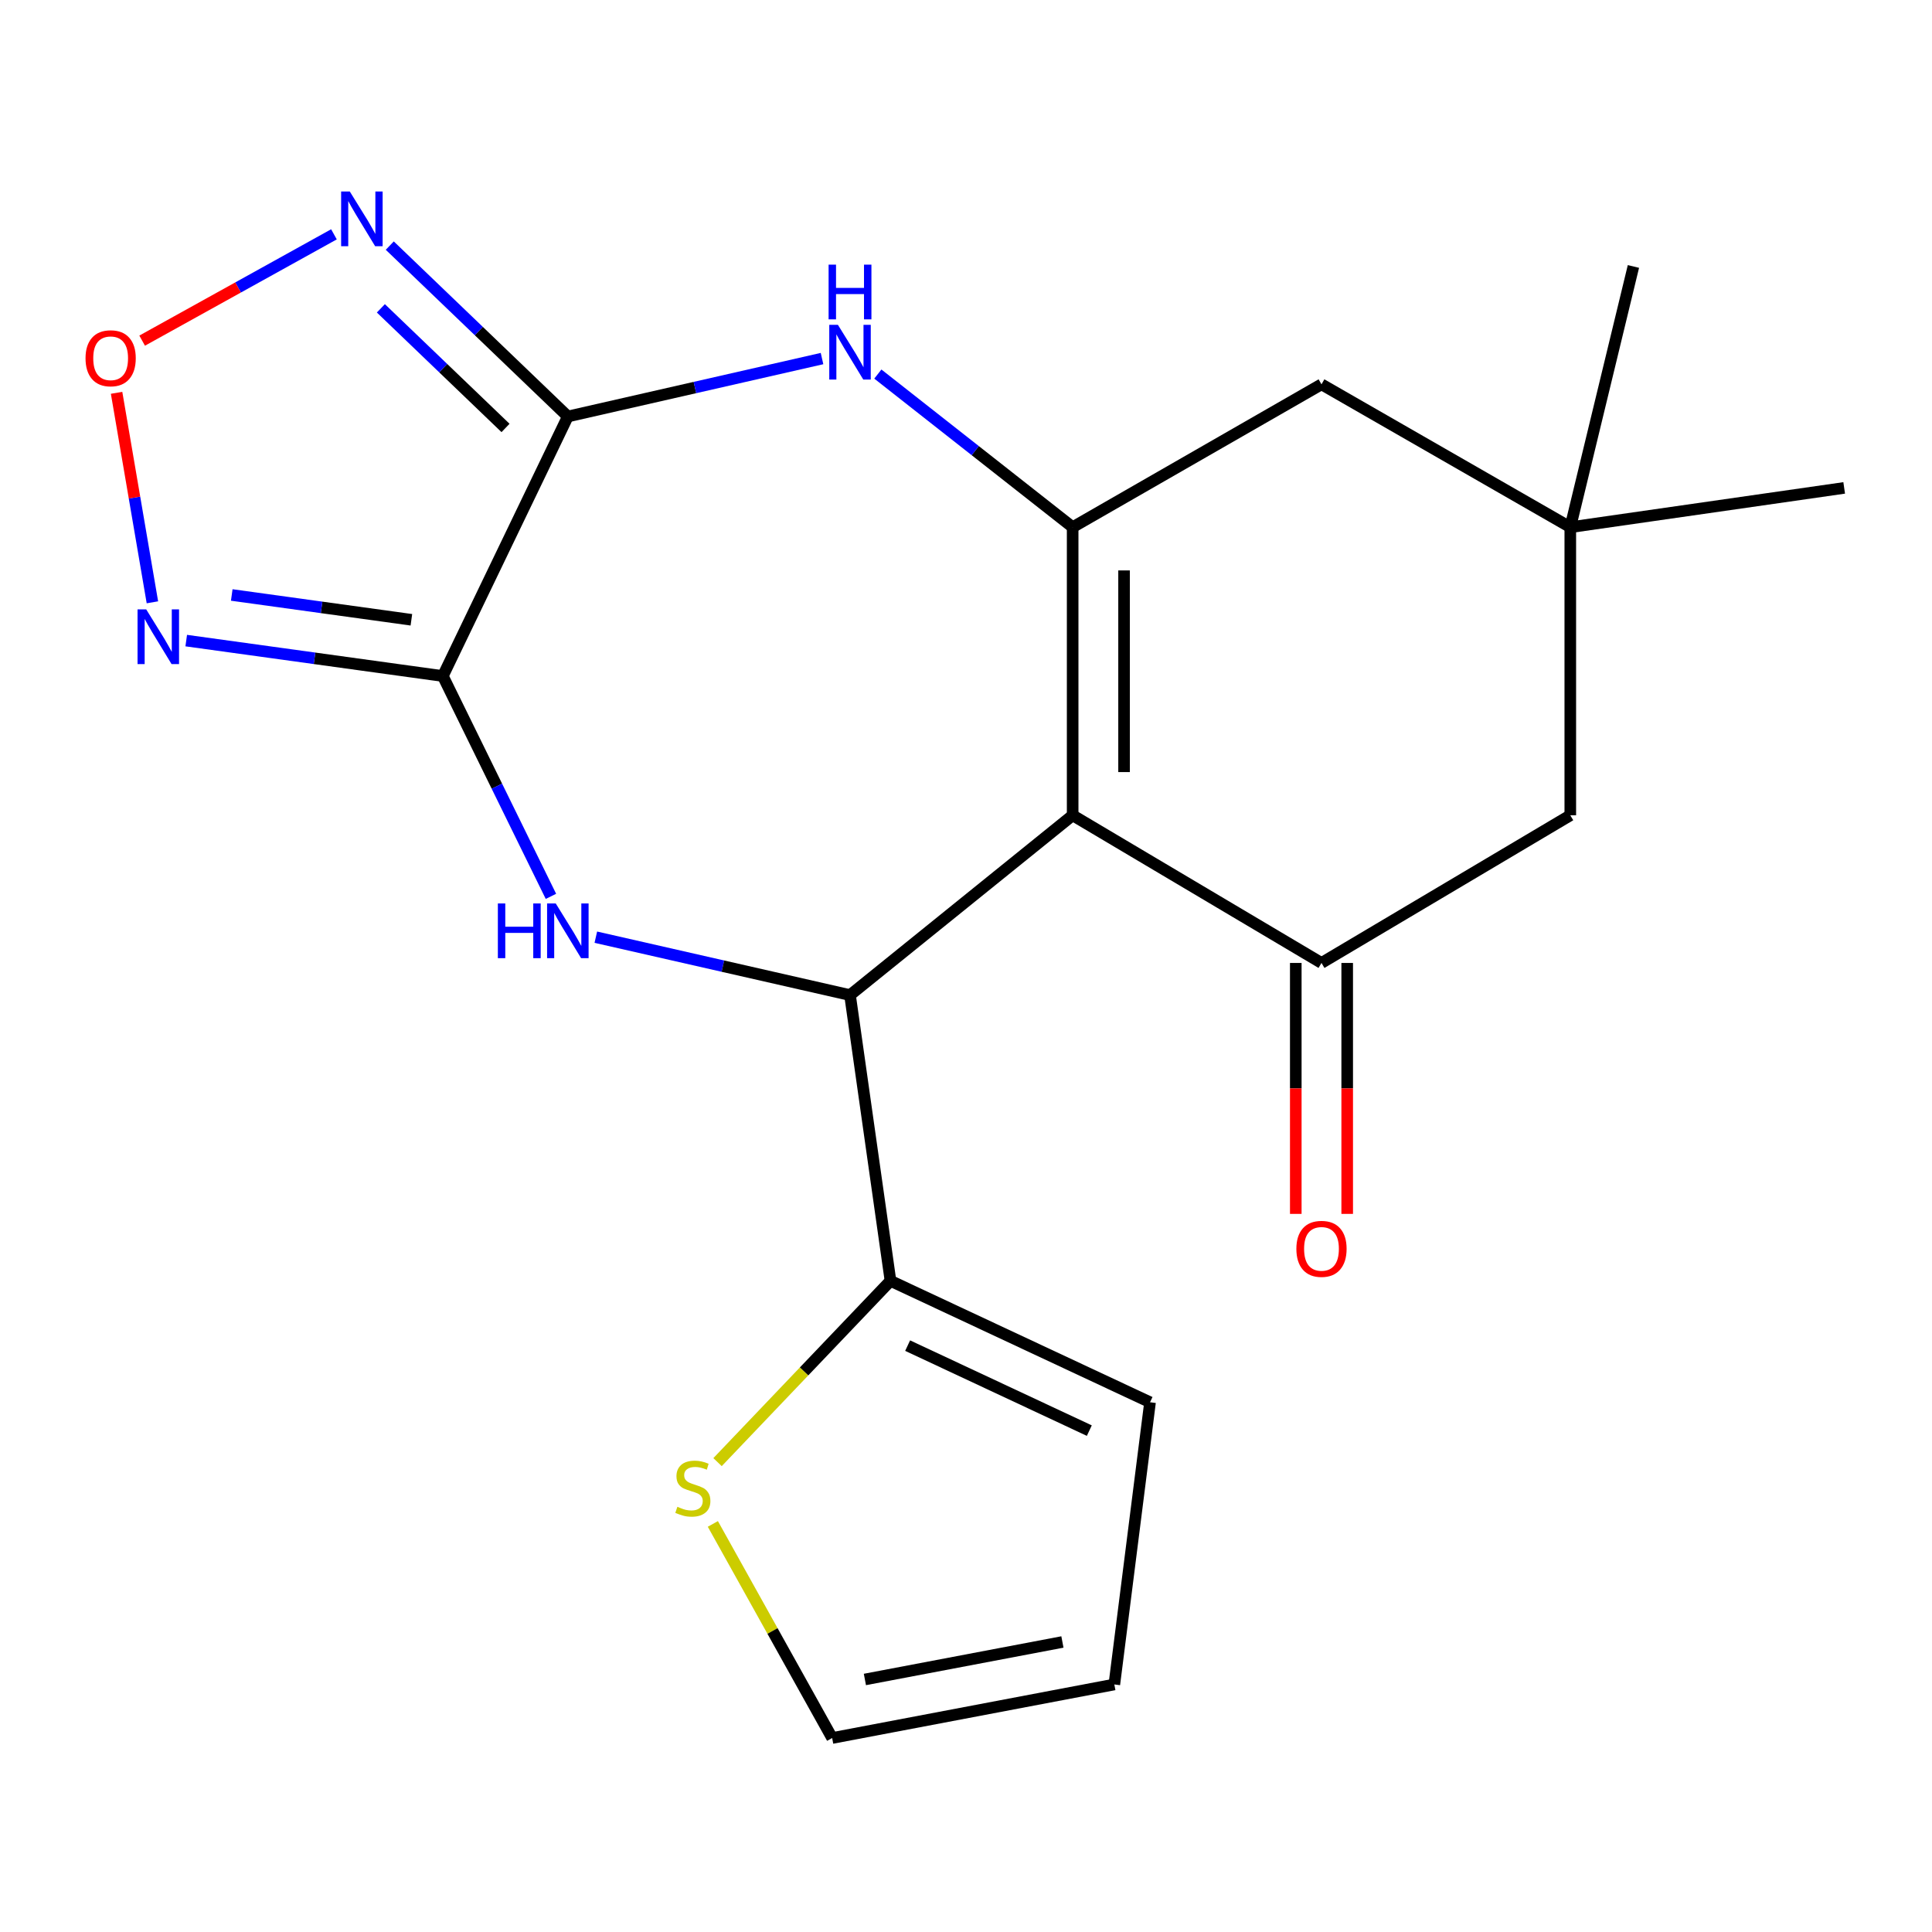 <?xml version='1.0' encoding='iso-8859-1'?>
<svg version='1.1' baseProfile='full'
              xmlns='http://www.w3.org/2000/svg'
                      xmlns:rdkit='http://www.rdkit.org/xml'
                      xmlns:xlink='http://www.w3.org/1999/xlink'
                  xml:space='preserve'
width='1000px' height='1000px' viewBox='0 0 1000 1000'>
<!-- END OF HEADER -->
<rect style='opacity:1.0;fill:#FFFFFF;stroke:none' width='1000' height='1000' x='0' y='0'> </rect>
<path class='bond-2' d='M 555.203,421.995 L 555.203,272.883' style='fill:none;fill-rule:evenodd;stroke:#000000;stroke-width:6px;stroke-linecap:butt;stroke-linejoin:miter;stroke-opacity:1' />
<path class='bond-2' d='M 581.817,399.628 L 581.817,295.25' style='fill:none;fill-rule:evenodd;stroke:#000000;stroke-width:6px;stroke-linecap:butt;stroke-linejoin:miter;stroke-opacity:1' />
<path class='bond-4' d='M 555.203,421.995 L 439.965,515.055' style='fill:none;fill-rule:evenodd;stroke:#000000;stroke-width:6px;stroke-linecap:butt;stroke-linejoin:miter;stroke-opacity:1' />
<path class='bond-6' d='M 555.203,421.995 L 684,498.422' style='fill:none;fill-rule:evenodd;stroke:#000000;stroke-width:6px;stroke-linecap:butt;stroke-linejoin:miter;stroke-opacity:1' />
<path class='bond-0' d='M 229.212,349.916 L 257.188,406.936' style='fill:none;fill-rule:evenodd;stroke:#000000;stroke-width:6px;stroke-linecap:butt;stroke-linejoin:miter;stroke-opacity:1' />
<path class='bond-0' d='M 257.188,406.936 L 285.164,463.956' style='fill:none;fill-rule:evenodd;stroke:#0000FF;stroke-width:6px;stroke-linecap:butt;stroke-linejoin:miter;stroke-opacity:1' />
<path class='bond-7' d='M 229.212,349.916 L 162.801,340.742' style='fill:none;fill-rule:evenodd;stroke:#000000;stroke-width:6px;stroke-linecap:butt;stroke-linejoin:miter;stroke-opacity:1' />
<path class='bond-7' d='M 162.801,340.742 L 96.39,331.568' style='fill:none;fill-rule:evenodd;stroke:#0000FF;stroke-width:6px;stroke-linecap:butt;stroke-linejoin:miter;stroke-opacity:1' />
<path class='bond-7' d='M 212.93,320.8 L 166.443,314.378' style='fill:none;fill-rule:evenodd;stroke:#000000;stroke-width:6px;stroke-linecap:butt;stroke-linejoin:miter;stroke-opacity:1' />
<path class='bond-7' d='M 166.443,314.378 L 119.955,307.956' style='fill:none;fill-rule:evenodd;stroke:#0000FF;stroke-width:6px;stroke-linecap:butt;stroke-linejoin:miter;stroke-opacity:1' />
<path class='bond-22' d='M 229.212,349.916 L 293.913,215.574' style='fill:none;fill-rule:evenodd;stroke:#000000;stroke-width:6px;stroke-linecap:butt;stroke-linejoin:miter;stroke-opacity:1' />
<path class='bond-1' d='M 293.913,215.574 L 359.696,200.584' style='fill:none;fill-rule:evenodd;stroke:#000000;stroke-width:6px;stroke-linecap:butt;stroke-linejoin:miter;stroke-opacity:1' />
<path class='bond-1' d='M 359.696,200.584 L 425.48,185.593' style='fill:none;fill-rule:evenodd;stroke:#0000FF;stroke-width:6px;stroke-linecap:butt;stroke-linejoin:miter;stroke-opacity:1' />
<path class='bond-8' d='M 293.913,215.574 L 247.828,171.349' style='fill:none;fill-rule:evenodd;stroke:#000000;stroke-width:6px;stroke-linecap:butt;stroke-linejoin:miter;stroke-opacity:1' />
<path class='bond-8' d='M 247.828,171.349 L 201.743,127.124' style='fill:none;fill-rule:evenodd;stroke:#0000FF;stroke-width:6px;stroke-linecap:butt;stroke-linejoin:miter;stroke-opacity:1' />
<path class='bond-8' d='M 261.66,221.509 L 229.401,190.552' style='fill:none;fill-rule:evenodd;stroke:#000000;stroke-width:6px;stroke-linecap:butt;stroke-linejoin:miter;stroke-opacity:1' />
<path class='bond-8' d='M 229.401,190.552 L 197.141,159.594' style='fill:none;fill-rule:evenodd;stroke:#0000FF;stroke-width:6px;stroke-linecap:butt;stroke-linejoin:miter;stroke-opacity:1' />
<path class='bond-5' d='M 555.203,272.883 L 504.786,233.249' style='fill:none;fill-rule:evenodd;stroke:#000000;stroke-width:6px;stroke-linecap:butt;stroke-linejoin:miter;stroke-opacity:1' />
<path class='bond-5' d='M 504.786,233.249 L 454.369,193.616' style='fill:none;fill-rule:evenodd;stroke:#0000FF;stroke-width:6px;stroke-linecap:butt;stroke-linejoin:miter;stroke-opacity:1' />
<path class='bond-11' d='M 555.203,272.883 L 684,198.926' style='fill:none;fill-rule:evenodd;stroke:#000000;stroke-width:6px;stroke-linecap:butt;stroke-linejoin:miter;stroke-opacity:1' />
<path class='bond-3' d='M 308.398,485.087 L 374.181,500.071' style='fill:none;fill-rule:evenodd;stroke:#0000FF;stroke-width:6px;stroke-linecap:butt;stroke-linejoin:miter;stroke-opacity:1' />
<path class='bond-3' d='M 374.181,500.071 L 439.965,515.055' style='fill:none;fill-rule:evenodd;stroke:#000000;stroke-width:6px;stroke-linecap:butt;stroke-linejoin:miter;stroke-opacity:1' />
<path class='bond-10' d='M 439.965,515.055 L 460.916,662.955' style='fill:none;fill-rule:evenodd;stroke:#000000;stroke-width:6px;stroke-linecap:butt;stroke-linejoin:miter;stroke-opacity:1' />
<path class='bond-14' d='M 684,498.422 L 812.782,421.995' style='fill:none;fill-rule:evenodd;stroke:#000000;stroke-width:6px;stroke-linecap:butt;stroke-linejoin:miter;stroke-opacity:1' />
<path class='bond-15' d='M 670.693,498.422 L 670.693,563.363' style='fill:none;fill-rule:evenodd;stroke:#000000;stroke-width:6px;stroke-linecap:butt;stroke-linejoin:miter;stroke-opacity:1' />
<path class='bond-15' d='M 670.693,563.363 L 670.693,628.304' style='fill:none;fill-rule:evenodd;stroke:#FF0000;stroke-width:6px;stroke-linecap:butt;stroke-linejoin:miter;stroke-opacity:1' />
<path class='bond-15' d='M 697.307,498.422 L 697.307,563.363' style='fill:none;fill-rule:evenodd;stroke:#000000;stroke-width:6px;stroke-linecap:butt;stroke-linejoin:miter;stroke-opacity:1' />
<path class='bond-15' d='M 697.307,563.363 L 697.307,628.304' style='fill:none;fill-rule:evenodd;stroke:#FF0000;stroke-width:6px;stroke-linecap:butt;stroke-linejoin:miter;stroke-opacity:1' />
<path class='bond-9' d='M 78.886,311.753 L 69.615,257.536' style='fill:none;fill-rule:evenodd;stroke:#0000FF;stroke-width:6px;stroke-linecap:butt;stroke-linejoin:miter;stroke-opacity:1' />
<path class='bond-9' d='M 69.615,257.536 L 60.343,203.319' style='fill:none;fill-rule:evenodd;stroke:#FF0000;stroke-width:6px;stroke-linecap:butt;stroke-linejoin:miter;stroke-opacity:1' />
<path class='bond-24' d='M 172.853,121.287 L 123.214,148.801' style='fill:none;fill-rule:evenodd;stroke:#0000FF;stroke-width:6px;stroke-linecap:butt;stroke-linejoin:miter;stroke-opacity:1' />
<path class='bond-24' d='M 123.214,148.801 L 73.575,176.316' style='fill:none;fill-rule:evenodd;stroke:#FF0000;stroke-width:6px;stroke-linecap:butt;stroke-linejoin:miter;stroke-opacity:1' />
<path class='bond-12' d='M 460.916,662.955 L 416.158,709.873' style='fill:none;fill-rule:evenodd;stroke:#000000;stroke-width:6px;stroke-linecap:butt;stroke-linejoin:miter;stroke-opacity:1' />
<path class='bond-12' d='M 416.158,709.873 L 371.4,756.792' style='fill:none;fill-rule:evenodd;stroke:#CCCC00;stroke-width:6px;stroke-linecap:butt;stroke-linejoin:miter;stroke-opacity:1' />
<path class='bond-16' d='M 460.916,662.955 L 595.257,725.808' style='fill:none;fill-rule:evenodd;stroke:#000000;stroke-width:6px;stroke-linecap:butt;stroke-linejoin:miter;stroke-opacity:1' />
<path class='bond-16' d='M 469.789,696.489 L 563.828,740.486' style='fill:none;fill-rule:evenodd;stroke:#000000;stroke-width:6px;stroke-linecap:butt;stroke-linejoin:miter;stroke-opacity:1' />
<path class='bond-21' d='M 684,198.926 L 812.782,272.883' style='fill:none;fill-rule:evenodd;stroke:#000000;stroke-width:6px;stroke-linecap:butt;stroke-linejoin:miter;stroke-opacity:1' />
<path class='bond-17' d='M 368.97,788.778 L 399.847,844.188' style='fill:none;fill-rule:evenodd;stroke:#CCCC00;stroke-width:6px;stroke-linecap:butt;stroke-linejoin:miter;stroke-opacity:1' />
<path class='bond-17' d='M 399.847,844.188 L 430.724,899.597' style='fill:none;fill-rule:evenodd;stroke:#000000;stroke-width:6px;stroke-linecap:butt;stroke-linejoin:miter;stroke-opacity:1' />
<path class='bond-13' d='M 812.782,272.883 L 812.782,421.995' style='fill:none;fill-rule:evenodd;stroke:#000000;stroke-width:6px;stroke-linecap:butt;stroke-linejoin:miter;stroke-opacity:1' />
<path class='bond-19' d='M 812.782,272.883 L 954.545,252.538' style='fill:none;fill-rule:evenodd;stroke:#000000;stroke-width:6px;stroke-linecap:butt;stroke-linejoin:miter;stroke-opacity:1' />
<path class='bond-20' d='M 812.782,272.883 L 845.458,137.921' style='fill:none;fill-rule:evenodd;stroke:#000000;stroke-width:6px;stroke-linecap:butt;stroke-linejoin:miter;stroke-opacity:1' />
<path class='bond-18' d='M 595.257,725.808 L 576.775,871.874' style='fill:none;fill-rule:evenodd;stroke:#000000;stroke-width:6px;stroke-linecap:butt;stroke-linejoin:miter;stroke-opacity:1' />
<path class='bond-23' d='M 430.724,899.597 L 576.775,871.874' style='fill:none;fill-rule:evenodd;stroke:#000000;stroke-width:6px;stroke-linecap:butt;stroke-linejoin:miter;stroke-opacity:1' />
<path class='bond-23' d='M 447.668,869.292 L 549.904,849.886' style='fill:none;fill-rule:evenodd;stroke:#000000;stroke-width:6px;stroke-linecap:butt;stroke-linejoin:miter;stroke-opacity:1' />
<path  class='atom-4' d='M 257.693 467.628
L 261.533 467.628
L 261.533 479.668
L 276.013 479.668
L 276.013 467.628
L 279.853 467.628
L 279.853 495.948
L 276.013 495.948
L 276.013 482.868
L 261.533 482.868
L 261.533 495.948
L 257.693 495.948
L 257.693 467.628
' fill='#0000FF'/>
<path  class='atom-4' d='M 287.653 467.628
L 296.933 482.628
Q 297.853 484.108, 299.333 486.788
Q 300.813 489.468, 300.893 489.628
L 300.893 467.628
L 304.653 467.628
L 304.653 495.948
L 300.773 495.948
L 290.813 479.548
Q 289.653 477.628, 288.413 475.428
Q 287.213 473.228, 286.853 472.548
L 286.853 495.948
L 283.173 495.948
L 283.173 467.628
L 287.653 467.628
' fill='#0000FF'/>
<path  class='atom-6' d='M 433.705 168.132
L 442.985 183.132
Q 443.905 184.612, 445.385 187.292
Q 446.865 189.972, 446.945 190.132
L 446.945 168.132
L 450.705 168.132
L 450.705 196.452
L 446.825 196.452
L 436.865 180.052
Q 435.705 178.132, 434.465 175.932
Q 433.265 173.732, 432.905 173.052
L 432.905 196.452
L 429.225 196.452
L 429.225 168.132
L 433.705 168.132
' fill='#0000FF'/>
<path  class='atom-6' d='M 428.885 136.98
L 432.725 136.98
L 432.725 149.02
L 447.205 149.02
L 447.205 136.98
L 451.045 136.98
L 451.045 165.3
L 447.205 165.3
L 447.205 152.22
L 432.725 152.22
L 432.725 165.3
L 428.885 165.3
L 428.885 136.98
' fill='#0000FF'/>
<path  class='atom-8' d='M 75.673 315.411
L 84.953 330.411
Q 85.873 331.891, 87.353 334.571
Q 88.833 337.251, 88.913 337.411
L 88.913 315.411
L 92.673 315.411
L 92.673 343.731
L 88.793 343.731
L 78.833 327.331
Q 77.673 325.411, 76.433 323.211
Q 75.233 321.011, 74.873 320.331
L 74.873 343.731
L 71.193 343.731
L 71.193 315.411
L 75.673 315.411
' fill='#0000FF'/>
<path  class='atom-9' d='M 181.049 99.113
L 190.329 114.113
Q 191.249 115.593, 192.729 118.273
Q 194.209 120.953, 194.289 121.113
L 194.289 99.113
L 198.049 99.113
L 198.049 127.433
L 194.169 127.433
L 184.209 111.033
Q 183.049 109.113, 181.809 106.913
Q 180.609 104.713, 180.249 104.033
L 180.249 127.433
L 176.569 127.433
L 176.569 99.113
L 181.049 99.113
' fill='#0000FF'/>
<path  class='atom-10' d='M 44.271 185.433
Q 44.271 178.633, 47.631 174.833
Q 50.991 171.033, 57.271 171.033
Q 63.551 171.033, 66.911 174.833
Q 70.271 178.633, 70.271 185.433
Q 70.271 192.313, 66.871 196.233
Q 63.471 200.113, 57.271 200.113
Q 51.031 200.113, 47.631 196.233
Q 44.271 192.353, 44.271 185.433
M 57.271 196.913
Q 61.591 196.913, 63.911 194.033
Q 66.271 191.113, 66.271 185.433
Q 66.271 179.873, 63.911 177.073
Q 61.591 174.233, 57.271 174.233
Q 52.951 174.233, 50.591 177.033
Q 48.271 179.833, 48.271 185.433
Q 48.271 191.153, 50.591 194.033
Q 52.951 196.913, 57.271 196.913
' fill='#FF0000'/>
<path  class='atom-13' d='M 350.615 779.914
Q 350.935 780.034, 352.255 780.594
Q 353.575 781.154, 355.015 781.514
Q 356.495 781.834, 357.935 781.834
Q 360.615 781.834, 362.175 780.554
Q 363.735 779.234, 363.735 776.954
Q 363.735 775.394, 362.935 774.434
Q 362.175 773.474, 360.975 772.954
Q 359.775 772.434, 357.775 771.834
Q 355.255 771.074, 353.735 770.354
Q 352.255 769.634, 351.175 768.114
Q 350.135 766.594, 350.135 764.034
Q 350.135 760.474, 352.535 758.274
Q 354.975 756.074, 359.775 756.074
Q 363.055 756.074, 366.775 757.634
L 365.855 760.714
Q 362.455 759.314, 359.895 759.314
Q 357.135 759.314, 355.615 760.474
Q 354.095 761.594, 354.135 763.554
Q 354.135 765.074, 354.895 765.994
Q 355.695 766.914, 356.815 767.434
Q 357.975 767.954, 359.895 768.554
Q 362.455 769.354, 363.975 770.154
Q 365.495 770.954, 366.575 772.594
Q 367.695 774.194, 367.695 776.954
Q 367.695 780.874, 365.055 782.994
Q 362.455 785.074, 358.095 785.074
Q 355.575 785.074, 353.655 784.514
Q 351.775 783.994, 349.535 783.074
L 350.615 779.914
' fill='#CCCC00'/>
<path  class='atom-16' d='M 671 646.401
Q 671 639.601, 674.36 635.801
Q 677.72 632.001, 684 632.001
Q 690.28 632.001, 693.64 635.801
Q 697 639.601, 697 646.401
Q 697 653.281, 693.6 657.201
Q 690.2 661.081, 684 661.081
Q 677.76 661.081, 674.36 657.201
Q 671 653.321, 671 646.401
M 684 657.881
Q 688.32 657.881, 690.64 655.001
Q 693 652.081, 693 646.401
Q 693 640.841, 690.64 638.041
Q 688.32 635.201, 684 635.201
Q 679.68 635.201, 677.32 638.001
Q 675 640.801, 675 646.401
Q 675 652.121, 677.32 655.001
Q 679.68 657.881, 684 657.881
' fill='#FF0000'/>
</svg>
